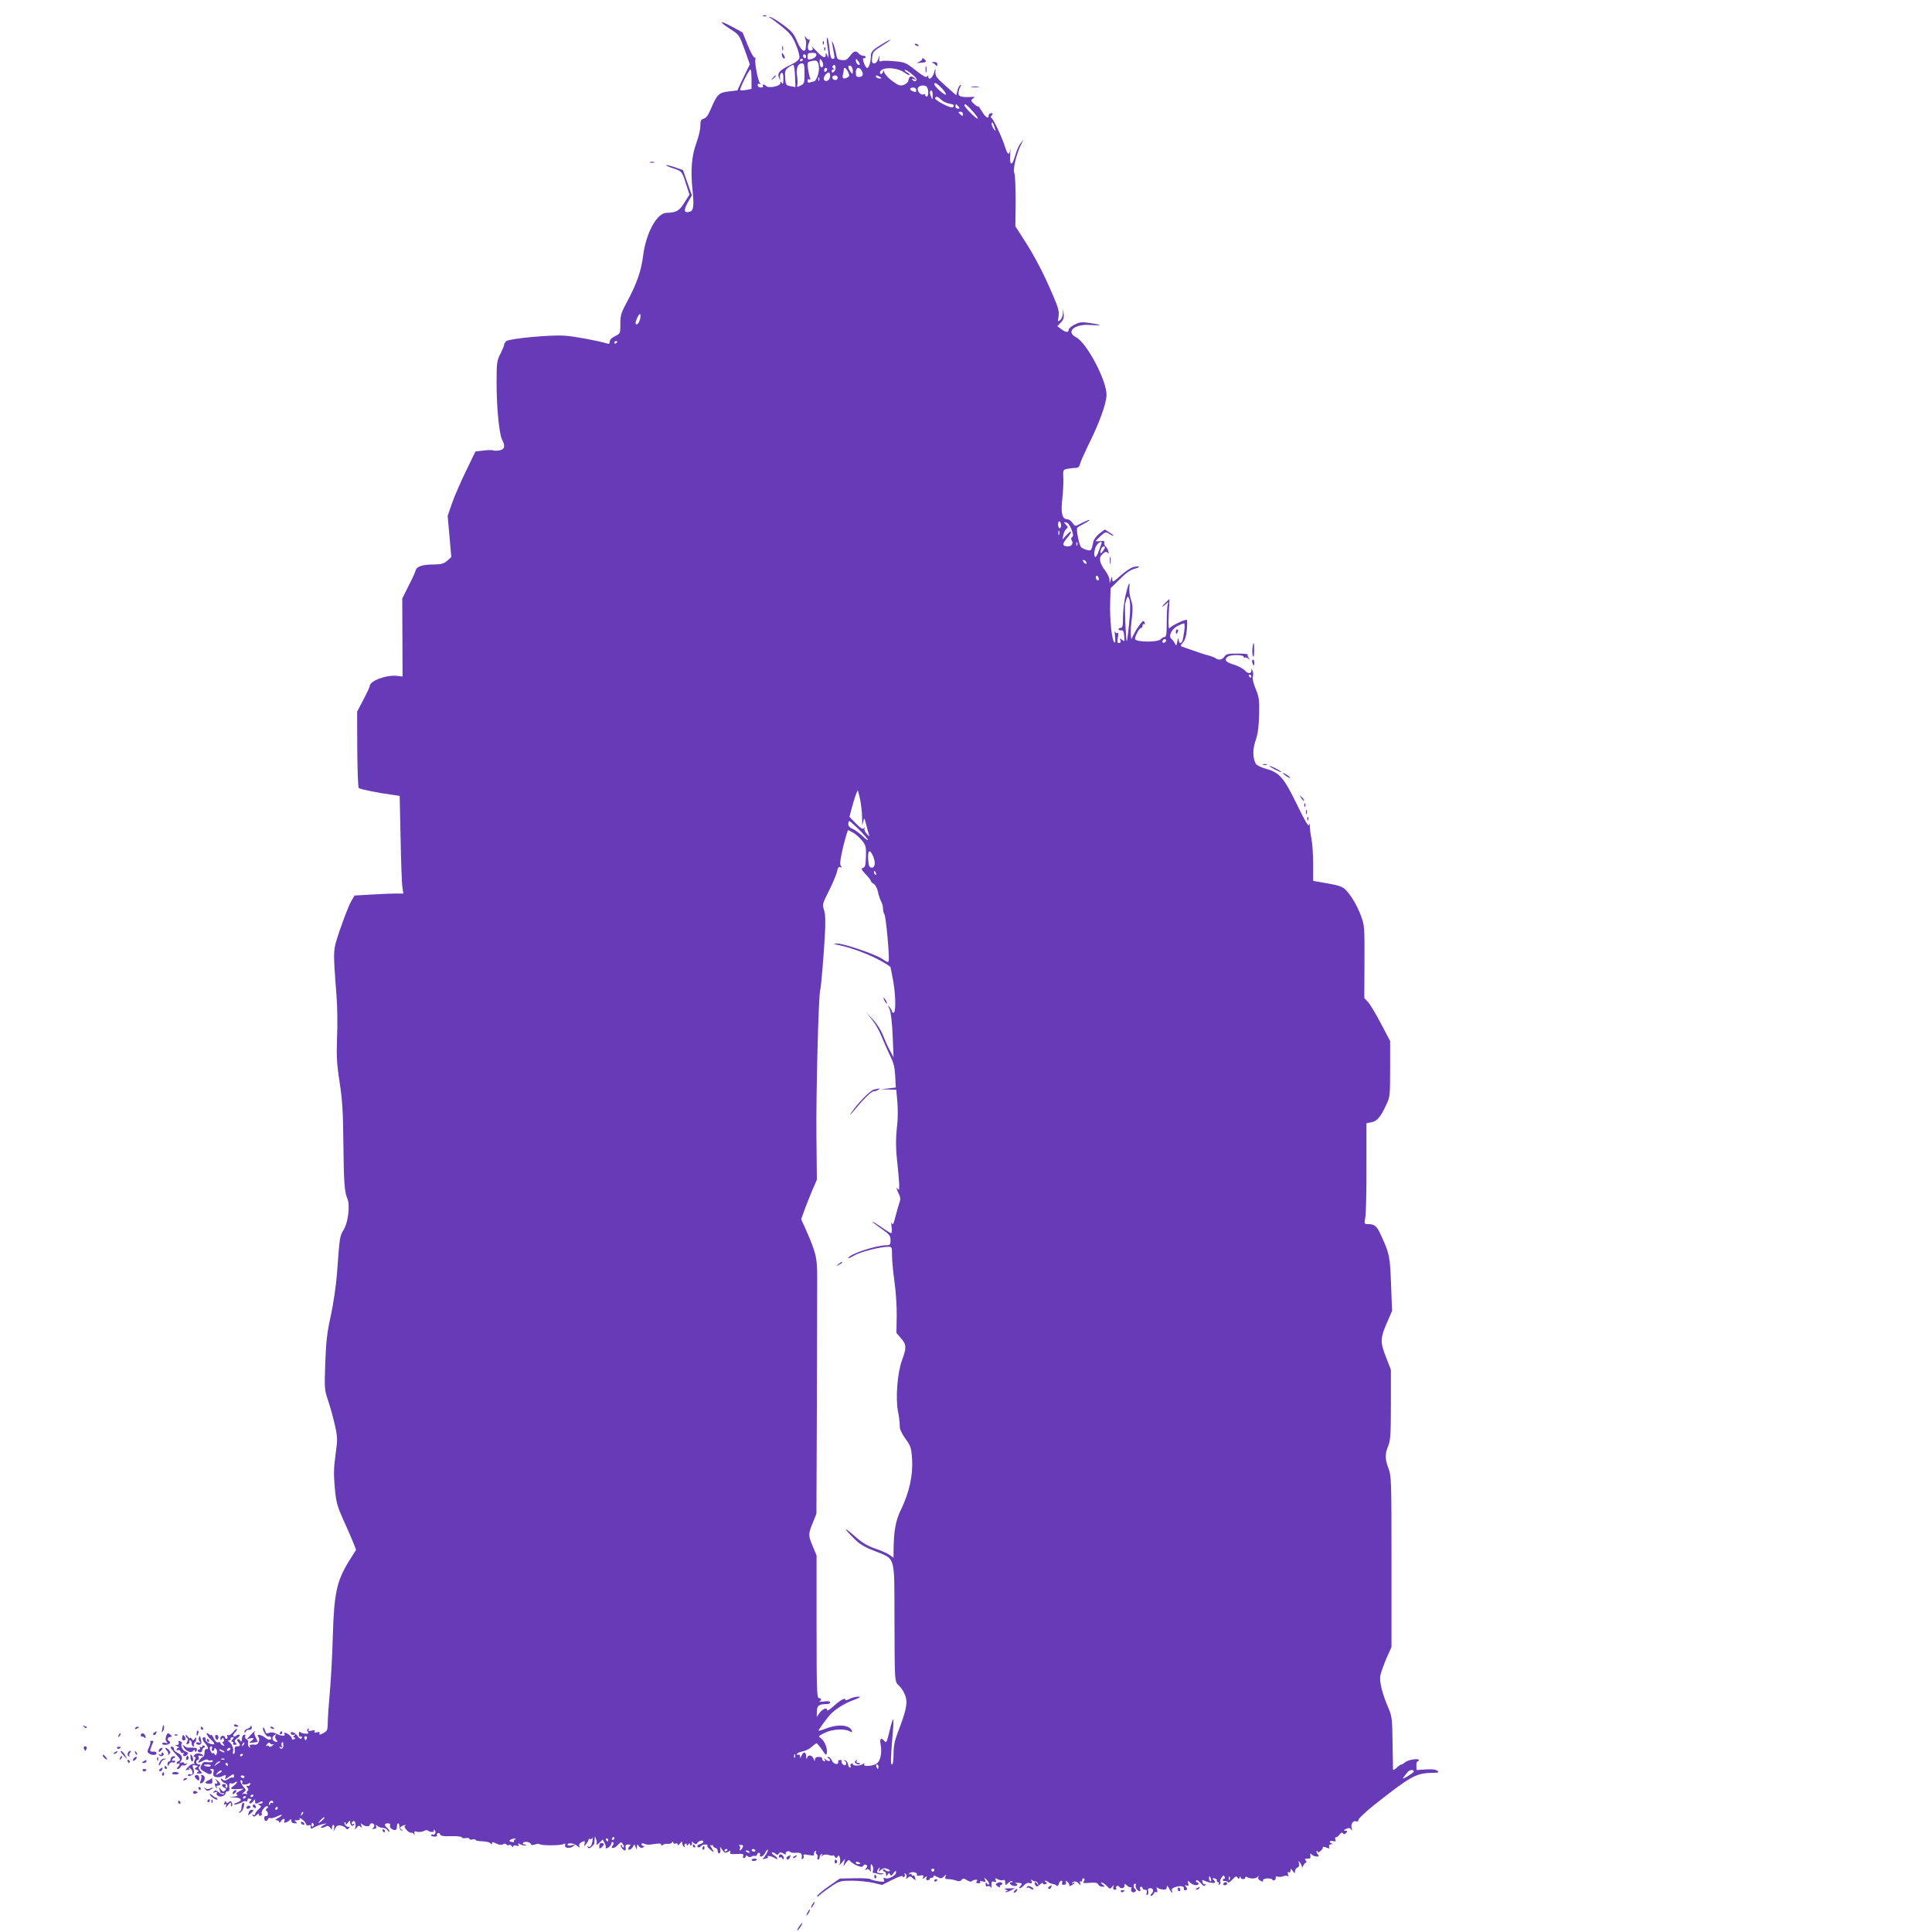 <?xml version="1.0" standalone="no"?>
<!DOCTYPE svg PUBLIC "-//W3C//DTD SVG 20010904//EN"
 "http://www.w3.org/TR/2001/REC-SVG-20010904/DTD/svg10.dtd">
<svg version="1.0" xmlns="http://www.w3.org/2000/svg"
 width="1280pt" height="1280pt" viewBox="0 0 1280 1280"
 preserveAspectRatio="xMidYMid meet">
<g transform="translate(0,1280) scale(0.1,-0.1)"
fill="#673ab7" stroke="none">
<path d="M5058 12693 c7 -3 16 -2 19 1 4 3 -2 6 -13 5 -11 0 -14 -3 -6 -6z"/>
<path d="M5100 12683 c8 -3 44 -30 80 -59 54 -44 70 -64 93 -120 16 -37 26
-76 23 -88 -3 -13 -24 -30 -53 -43 -74 -35 -95 -56 -83 -85 l10 -23 -3 24 c-1
13 4 26 11 28 8 3 12 -8 12 -39 0 -31 -3 -39 -10 -28 -8 13 -10 13 -10 -1 0
-20 -77 -36 -94 -19 -13 13 -29 13 -21 0 3 -5 -3 -10 -14 -10 -12 0 -21 7 -21
16 0 9 5 12 13 8 9 -6 9 -4 1 7 -14 17 -37 146 -29 160 4 5 1 8 -5 7 -6 -2
-27 35 -46 82 l-34 85 -70 38 c-85 46 -92 36 -11 -16 58 -37 59 -39 94 -135
l35 -98 -42 -86 -41 -87 -58 -7 c-65 -8 -76 -18 -118 -117 -17 -40 -31 -59
-46 -63 -19 -5 -23 -13 -23 -49 0 -23 -12 -74 -26 -111 -31 -83 -40 -183 -26
-311 11 -107 7 -139 -18 -146 -38 -10 -43 8 -14 60 l28 49 -30 84 -29 83 -54
19 c-30 10 -56 16 -58 14 -3 -2 18 -12 46 -21 59 -19 59 -19 87 -107 l22 -67
-34 -54 c-34 -55 -55 -66 -118 -67 -64 -1 -136 -133 -155 -283 -13 -105 -43
-188 -111 -315 -35 -64 -40 -82 -40 -138 0 -64 0 -64 -35 -81 -22 -10 -35 -24
-35 -36 0 -13 -5 -17 -17 -13 -62 19 -219 48 -282 52 -91 7 -366 -19 -387 -36
-7 -7 -14 -18 -14 -24 0 -6 -11 -33 -25 -60 -23 -46 -25 -60 -25 -192 0 -165
17 -337 36 -376 23 -44 18 -65 -17 -72 -17 -3 -35 -3 -41 0 -5 3 -34 3 -64 -1
l-54 -6 -64 -132 c-35 -73 -77 -169 -92 -213 l-28 -82 12 -136 12 -137 -27
-24 c-23 -20 -39 -24 -90 -25 -75 0 -113 -13 -120 -41 -3 -12 -24 -58 -47
-102 l-41 -82 1 -258 1 -259 -36 4 c-68 9 -181 -33 -181 -66 0 -6 -19 -47 -42
-91 l-42 -80 1 -249 c1 -137 5 -252 10 -257 8 -8 131 -33 224 -45 l47 -7 6
-281 c3 -154 8 -300 12 -323 l6 -43 -54 0 c-30 0 -103 -3 -162 -7 l-107 -6
-24 -41 c-13 -23 -44 -103 -70 -178 -51 -153 -50 -119 -25 -453 5 -66 7 -187
3 -270 -4 -126 -2 -173 17 -295 18 -117 23 -195 25 -405 3 -267 7 -320 27
-368 18 -45 4 -158 -25 -204 -26 -42 -27 -47 -45 -298 -6 -72 -23 -193 -40
-270 -25 -112 -32 -174 -37 -315 -6 -169 -6 -177 19 -250 14 -41 34 -114 45
-163 18 -82 18 -94 4 -195 -12 -84 -13 -131 -5 -217 9 -100 15 -120 59 -220
28 -60 57 -129 66 -151 l16 -42 -46 -73 c-82 -133 -100 -215 -108 -499 -3
-113 -11 -263 -17 -335 -12 -140 -16 -199 -17 -257 -1 -30 -6 -39 -30 -51 -23
-12 -28 -12 -24 -2 3 10 -2 12 -18 8 -16 -4 -20 -3 -15 6 6 9 0 10 -20 5 -21
-5 -25 -4 -19 6 5 9 4 11 -4 6 -8 -6 -9 -11 -1 -20 8 -10 4 -13 -17 -12 -16 1
-31 6 -35 11 -4 6 -8 0 -8 -13 0 -13 4 -20 10 -17 5 3 10 1 10 -4 0 -18 -18
-12 -29 8 -12 22 -52 36 -44 15 2 -7 12 -10 21 -7 13 4 14 3 3 -5 -11 -8 -11
-10 0 -14 9 -3 8 -6 -5 -11 -9 -4 -15 -3 -12 1 3 5 -4 16 -15 25 -21 19 -44
23 -34 7 9 -14 -26 -12 -55 4 -16 9 -32 11 -46 6 -19 -8 -23 -5 -29 18 -4 15
-10 21 -12 14 -6 -16 25 -64 37 -57 5 3 11 1 14 -4 12 -19 -16 -23 -35 -5 -24
21 -65 28 -48 8 15 -18 1 -55 -19 -53 -32 3 -43 -1 -36 -13 5 -7 3 -8 -5 -3
-7 4 -10 16 -8 27 3 11 0 21 -9 25 -8 3 -13 12 -10 20 4 9 1 13 -6 10 -7 -2
-14 -10 -14 -18 -3 -31 -5 -33 -14 -19 -5 8 -12 11 -16 7 -4 -4 -2 -13 4 -19
17 -17 15 -28 -7 -28 -14 0 -18 -6 -16 -25 2 -14 -1 -25 -7 -25 -6 0 -7 7 -4
16 6 16 -9 54 -28 66 -8 5 -7 8 2 8 6 0 11 4 10 9 -3 8 2 11 18 11 4 0 1 -7
-6 -15 -9 -11 -9 -15 -1 -15 7 0 9 -4 6 -10 -3 -5 1 -10 11 -10 13 0 14 3 5
14 -10 11 -7 17 10 30 13 8 20 19 16 22 -4 4 -13 1 -21 -5 -8 -7 -17 -8 -20
-3 -3 6 1 15 9 22 8 7 15 18 15 24 -1 6 -11 -2 -24 -18 -13 -16 -29 -25 -35
-22 -7 5 -9 1 -5 -8 3 -9 1 -16 -5 -16 -6 0 -11 5 -11 10 0 6 -7 10 -15 10 -8
0 -15 -8 -15 -17 0 -14 2 -15 9 -5 7 11 9 11 14 -2 4 -9 1 -16 -5 -16 -7 0 -6
-5 2 -15 11 -13 10 -14 -4 -9 -9 3 -16 11 -16 16 0 6 -6 8 -14 5 -9 -4 -20 6
-30 26 -8 18 -16 28 -16 23 0 -5 -7 -3 -15 4 -28 24 -16 -10 12 -35 16 -13 25
-26 22 -29 -11 -11 -60 13 -57 28 2 8 -1 15 -7 16 -17 3 -17 -18 2 -38 22 -23
27 -43 11 -40 -8 2 -13 -7 -13 -22 0 -14 -4 -27 -10 -29 -11 -4 -35 -34 -31
-39 2 -1 16 4 32 13 16 8 30 11 32 5 2 -5 10 -6 18 -3 8 3 14 0 14 -5 0 -6
-14 -9 -32 -7 -27 4 -35 0 -44 -20 -11 -22 -9 -26 24 -45 27 -17 37 -18 43 -8
5 7 3 16 -4 20 -8 5 -6 8 6 8 13 0 16 -5 11 -24 -4 -18 -1 -25 17 -29 12 -3
30 -2 40 4 25 13 29 11 22 -8 -5 -14 -1 -13 25 6 28 20 32 20 32 5 0 -10 -3
-14 -7 -11 -3 4 -17 0 -30 -9 -19 -12 -27 -13 -39 -3 -12 10 -13 9 -9 -4 4 -8
14 -17 24 -20 10 -2 18 -11 18 -20 0 -9 -4 -14 -9 -11 -5 3 -6 10 -3 15 4 5
-1 9 -9 9 -21 0 -20 -16 1 -24 13 -5 14 -9 4 -19 -10 -9 -16 -8 -28 8 -14 18
-15 18 -9 2 3 -10 6 -21 6 -23 0 -2 8 -4 18 -5 11 0 12 -2 4 -6 -7 -3 -22 3
-33 13 -15 14 -22 15 -32 5 -9 -10 -8 -11 7 -5 13 5 17 4 13 -3 -10 -16 15
-32 38 -23 11 4 20 13 20 21 1 8 7 13 14 11 7 -1 12 6 11 15 -4 32 0 44 10 38
6 -4 17 -1 25 5 8 7 15 8 15 3 0 -5 -9 -15 -20 -23 -29 -21 -25 -26 23 -23
l42 2 -29 -16 c-21 -11 -25 -17 -16 -23 9 -6 2 -10 -21 -13 l-34 -4 37 -1 c46
-2 58 -19 24 -32 -14 -5 -26 -11 -26 -14 0 -7 44 6 57 16 7 5 17 7 23 3 5 -3
10 1 10 9 0 10 6 13 16 9 12 -4 13 -7 3 -14 -8 -4 -10 -12 -5 -16 4 -4 14 1
22 11 12 17 14 18 14 3 0 -20 4 -21 31 -7 13 7 19 7 19 0 0 -5 -8 -10 -17 -10
-15 0 -16 -2 -3 -10 12 -7 11 -12 -8 -28 -12 -11 -22 -25 -22 -31 0 -7 -5 -9
-12 -5 -7 5 -8 3 -4 -5 6 -9 13 -8 29 6 11 10 17 12 13 6 -4 -8 -1 -13 8 -13
9 0 13 6 10 14 -6 17 26 57 39 49 5 -3 3 -9 -4 -14 -9 -6 -10 -12 -4 -16 15
-11 12 -39 -3 -35 -14 2 -16 -24 -3 -32 5 -3 12 1 15 10 3 8 10 12 16 9 6 -4
24 1 42 9 39 20 50 13 11 -8 -19 -11 -23 -15 -10 -16 9 0 17 -6 17 -12 0 -7 5
-5 11 5 12 21 31 23 23 2 -5 -11 -2 -14 12 -8 11 3 22 11 26 17 5 7 8 4 8 -6
0 -12 8 -18 23 -18 18 0 19 2 7 10 -12 8 -10 10 8 10 14 0 21 4 17 11 -4 6 2
5 14 -3 12 -7 24 -21 27 -30 3 -10 11 -15 20 -11 8 3 14 2 13 -3 -4 -21 2 -24
24 -10 12 7 36 16 52 20 l30 6 -25 -15 c-15 -8 -19 -14 -10 -14 8 -1 21 3 29
8 10 7 19 4 28 -7 11 -16 12 -16 13 1 0 9 4 17 9 17 5 0 7 -10 5 -22 l-5 -23
12 22 c9 17 18 22 37 18 14 -2 29 -10 33 -17 7 -10 11 -10 21 1 7 8 8 11 2 8
-13 -8 -40 20 -30 30 3 3 6 0 6 -8 1 -10 5 -8 15 5 13 17 15 17 15 4 0 -22 16
-32 26 -17 4 8 3 9 -4 5 -7 -4 -12 -3 -12 3 0 5 4 12 9 15 12 8 22 -20 15 -41
-5 -17 -5 -17 9 -1 11 14 16 15 26 5 10 -9 11 -8 5 8 -6 16 -5 18 7 8 16 -15
49 -17 49 -3 0 6 7 10 15 10 18 0 20 -26 3 -33 -7 -3 -3 -4 8 -4 15 1 20 6 16
17 -4 12 -2 13 9 3 7 -7 23 -13 36 -13 12 0 27 -8 32 -17 6 -10 11 -13 11 -7
0 6 -7 17 -15 24 -21 17 -19 30 5 30 13 0 17 -5 14 -14 -3 -8 3 -19 14 -25 22
-12 32 -6 32 21 0 10 4 18 8 18 5 0 8 -10 8 -21 -1 -12 6 -24 14 -26 13 -4 13
-3 0 6 -13 10 -13 12 0 21 8 5 20 9 25 9 6 0 5 -3 -2 -5 -14 -6 26 -51 41 -46
5 2 13 -3 19 -10 6 -9 7 -8 3 5 -4 14 -1 16 18 11 13 -3 33 -1 44 5 11 6 22 7
26 4 12 -13 48 -14 40 -1 -4 7 -3 8 4 4 6 -4 9 -13 6 -21 -4 -8 -10 -13 -14
-10 -5 3 -11 2 -14 -3 -2 -4 7 -9 20 -10 14 -1 23 2 19 7 -3 5 -1 12 5 16 6 3
13 0 16 -8 4 -11 22 -14 75 -12 38 1 69 -3 69 -8 0 -5 11 -7 25 -5 14 3 25 1
25 -5 0 -5 9 -7 20 -4 11 3 20 2 20 -2 0 -4 12 -8 28 -9 46 -2 67 -7 74 -17 5
-6 8 -5 8 3 0 10 6 9 28 -2 18 -9 33 -11 44 -5 11 6 19 6 23 -1 4 -6 11 -7 17
-4 6 4 14 0 19 -7 5 -9 9 -10 9 -2 0 6 9 9 22 5 15 -4 19 -2 13 7 -6 10 -3 11
14 1 12 -6 27 -9 34 -6 7 2 4 5 -6 5 -10 1 -15 5 -12 11 8 13 48 7 53 -8 2 -7
11 -8 27 -2 12 5 26 6 30 2 10 -10 137 -10 157 0 13 6 16 5 12 -5 -7 -20 29
-27 52 -10 18 13 17 14 -8 8 -17 -5 -28 -3 -28 3 0 16 42 11 64 -7 17 -14 19
-14 14 -1 -4 10 3 20 17 26 20 10 22 8 18 -10 -4 -21 -4 -21 11 -2 9 11 16 24
16 29 0 4 4 6 9 3 5 -4 11 0 14 6 3 7 4 2 3 -12 -3 -34 -15 -52 -28 -44 -7 5
-8 2 -4 -5 6 -9 13 -8 27 5 10 9 18 19 17 23 0 3 0 15 2 26 l1 20 8 -20 c5
-11 6 -26 3 -34 -3 -8 5 -4 18 9 l23 23 13 -24 c7 -13 10 -28 7 -32 -3 -5 4
-4 16 2 11 7 21 19 21 27 0 8 5 12 10 9 8 -5 8 -11 0 -20 -21 -25 8 -26 32 0
23 24 24 24 36 5 7 -12 8 -20 2 -20 -5 0 -10 5 -10 12 0 6 -3 8 -6 5 -8 -7 14
-37 27 -37 4 0 6 9 4 20 -3 15 1 20 18 20 12 0 18 -4 12 -8 -5 -4 -11 -12 -12
-19 -4 -18 24 -5 32 15 6 15 8 15 15 -3 l9 -20 1 20 c1 18 2 19 13 3 9 -11 18
-14 28 -7 10 6 10 9 2 9 -7 0 -13 5 -13 11 0 7 7 8 18 4 20 -8 24 -9 75 -1 24
4 37 2 37 -5 0 -8 4 -8 12 -2 7 6 22 9 33 7 11 -1 23 2 27 9 6 9 8 9 8 0 0 -7
7 -10 15 -7 9 4 15 1 15 -7 0 -8 6 -5 15 7 13 17 14 17 15 2 0 -9 5 -20 12
-24 6 -4 8 -3 4 4 -3 6 -2 13 4 17 5 3 10 0 10 -7 0 -9 3 -9 10 2 7 11 10 11
10 2 0 -7 5 -10 10 -7 6 4 7 12 3 18 -4 7 1 6 11 -2 15 -12 19 -13 26 -1 10
16 40 22 40 8 0 -5 -9 -12 -20 -15 -11 -3 -20 -9 -20 -14 0 -12 17 -11 25 1 3
5 16 10 27 10 12 0 18 -3 15 -6 -4 -4 3 -15 15 -25 29 -26 33 -24 13 7 -9 15
-12 24 -7 20 6 -3 12 -3 15 1 2 5 2 3 1 -4 -2 -6 5 -13 14 -15 9 -2 17 -11 17
-21 0 -9 5 -17 10 -16 6 0 9 10 8 22 l-2 22 15 -22 c13 -19 20 -21 37 -12 16
9 19 9 15 -3 -5 -11 4 -14 43 -11 39 2 47 0 43 -12 -4 -8 -1 -15 5 -15 6 0 11
5 11 11 0 8 4 8 13 1 8 -7 18 -7 27 -2 8 5 18 6 22 4 5 -3 11 2 14 10 3 9 10
13 15 10 5 -3 7 -10 4 -15 -4 -5 0 -9 8 -9 7 0 20 11 27 25 7 14 15 23 17 21
5 -5 -18 -48 -32 -59 -6 -5 -2 -6 8 -3 10 3 21 6 23 6 3 0 3 4 0 9 -7 11 34 2
52 -12 6 -5 12 -5 12 -1 0 5 -9 15 -21 22 -12 7 -18 16 -15 19 3 3 13 0 22 -7
13 -11 17 -11 23 -1 7 10 13 11 31 1 12 -7 20 -8 16 -2 -3 5 1 12 9 16 8 3 17
1 20 -3 2 -5 21 -8 40 -6 34 2 41 -6 36 -38 -1 -5 3 -6 8 -2 6 3 8 12 5 19 -4
11 3 12 35 6 29 -5 38 -4 34 5 -2 7 1 16 8 21 7 4 10 3 5 -4 -3 -6 -1 -14 5
-17 5 -4 8 -13 5 -21 -3 -8 -1 -14 4 -14 6 0 10 6 10 14 0 8 5 18 12 22 7 5 8
2 3 -7 -6 -11 -5 -11 5 -2 8 7 22 8 41 3 16 -5 29 -6 29 -2 0 4 5 0 10 -8 8
-13 11 -13 19 -1 7 11 10 10 15 -6 4 -11 3 -29 0 -39 -6 -14 -2 -12 14 6 l21
25 -6 -25 -5 -25 17 24 c15 20 20 22 29 9 6 -7 26 -20 44 -28 28 -11 35 -11
42 0 4 7 13 9 19 5 9 -5 9 -11 -1 -23 -11 -13 -11 -14 1 -8 8 5 17 3 23 -5 7
-12 9 -11 7 1 -1 8 -1 22 0 30 1 13 2 13 11 0 5 -8 7 -23 4 -33 -3 -10 -2 -17
3 -16 4 1 16 -1 25 -5 9 -4 25 -6 35 -3 12 3 8 5 -9 6 -30 1 -34 8 -17 31 9
12 10 11 5 -4 -6 -18 -6 -19 11 -4 14 12 24 13 43 6 15 -6 20 -12 12 -15 -7
-3 -19 1 -27 7 -11 9 -15 9 -15 1 0 -6 5 -11 10 -11 6 0 10 -8 10 -17 0 -16 2
-16 11 -3 9 13 11 13 16 1 4 -11 10 -9 23 9 13 17 17 19 17 5 0 -20 -50 -47
-71 -39 -12 5 -15 2 -10 -10 6 -14 1 -16 -37 -10 -24 4 -49 10 -54 15 -6 4
-53 6 -106 5 l-95 -2 -72 -50 c-39 -27 -74 -56 -77 -64 -4 -9 3 -7 17 6 13 12
48 38 78 58 52 34 59 36 135 36 44 0 107 -7 139 -14 l60 -14 68 34 c37 19 68
29 68 24 0 -6 5 -8 10 -5 6 4 7 11 4 17 -5 7 -2 8 5 4 7 -5 10 -15 6 -23 -4
-13 -3 -14 10 -3 13 11 19 10 34 -5 19 -16 19 -16 14 4 -3 11 -9 18 -14 15 -5
-3 -9 0 -9 6 0 6 -6 8 -12 4 -10 -5 -10 -4 -2 6 14 14 58 4 48 -11 -3 -6 5 -8
21 -5 21 4 26 2 21 -11 -6 -14 -4 -14 11 -2 15 12 16 12 11 -2 -4 -10 -1 -16
8 -16 8 0 14 4 14 9 0 4 7 8 16 8 8 0 12 5 8 11 -3 6 7 4 23 -5 27 -14 31 -13
47 2 16 16 17 16 10 0 -5 -14 -1 -18 19 -18 14 0 37 -4 51 -9 18 -7 28 -6 36
4 10 12 15 12 37 -2 14 -9 28 -12 31 -7 4 5 15 10 25 10 13 1 15 -2 8 -10 -7
-8 -4 -12 10 -13 11 -1 17 3 13 9 -4 7 1 8 16 3 20 -6 22 -4 16 11 -7 17 -6
17 12 -1 11 -11 17 -24 14 -29 -2 -4 -8 -2 -13 5 -7 11 -9 10 -9 -5 0 -12 5
-16 14 -13 8 3 17 1 20 -6 3 -7 5 -6 5 3 -2 32 1 39 18 33 12 -5 15 -2 10 10
-6 15 -4 16 14 6 11 -6 27 -8 35 -5 9 4 14 -2 14 -16 0 -20 1 -21 20 -3 11 10
23 15 27 12 3 -4 1 -7 -6 -7 -22 0 -6 -23 17 -25 24 -2 30 10 10 18 -7 2 -1 4
14 3 31 -1 34 -6 16 -24 -7 -7 -8 -12 -2 -12 6 0 19 9 29 20 11 13 25 18 37
14 14 -4 17 -1 12 13 -3 10 -2 14 3 8 4 -5 14 -10 22 -10 8 0 16 -7 18 -15 4
-13 3 -13 -6 0 -13 18 -23 9 -11 -10 7 -12 12 -11 29 4 12 11 21 14 21 8 0 -6
7 -9 16 -5 13 5 13 7 2 14 -7 5 -8 9 -3 9 6 0 15 -4 20 -9 6 -5 19 -11 30 -13
11 -1 23 -7 26 -12 4 -5 10 1 14 13 3 11 11 21 17 21 5 0 8 -6 5 -14 -4 -10 0
-14 12 -13 13 1 17 6 13 17 -5 13 -3 13 11 1 9 -7 14 -18 11 -23 -4 -6 3 -5
15 1 11 7 21 14 21 17 0 3 -6 2 -12 -2 -8 -4 -10 -3 -5 2 13 14 30 11 45 -6
12 -13 13 -13 8 3 -3 11 -2 16 4 12 6 -3 10 1 10 10 0 9 5 13 10 10 8 -5 7
-11 0 -20 -9 -11 -2 -13 40 -9 38 3 52 0 56 -11 4 -8 16 -15 27 -15 20 0 20 0
1 15 -12 10 -14 14 -4 13 8 -2 23 -13 34 -24 19 -20 21 -21 34 -5 13 15 13 15
8 -1 -3 -12 0 -18 10 -18 8 0 13 4 9 9 -3 5 -1 12 4 15 5 4 12 2 16 -4 10 -16
35 -12 35 7 0 15 1 15 18 0 10 -10 22 -14 26 -10 4 4 4 0 1 -9 -8 -19 13 -34
27 -20 6 6 6 12 -1 16 -14 9 -14 36 0 36 5 0 7 -5 4 -10 -7 -12 12 -40 26 -40
5 0 6 7 3 15 -4 8 -1 15 5 15 6 0 11 -4 11 -10 0 -5 7 -10 16 -10 11 0 15 -6
11 -20 -3 -12 -1 -18 5 -14 5 3 8 15 5 25 -4 14 0 19 14 19 21 0 25 -20 7 -38
-8 -8 -8 -12 -1 -12 6 0 14 7 17 16 3 8 11 12 17 8 8 -4 9 1 4 17 -3 13 -3 19
2 14 4 -6 20 -12 36 -13 20 -3 27 1 27 15 1 14 4 11 16 -9 15 -29 27 -38 18
-14 -3 9 3 17 18 22 38 13 63 9 62 -8 -1 -10 4 -14 12 -11 12 4 12 8 2 21 -11
13 -10 15 3 10 13 -5 16 -2 11 15 -5 21 -5 21 12 5 19 -19 56 -24 56 -8 0 6
-5 10 -11 10 -5 0 -7 5 -4 11 4 6 16 -1 30 -17 16 -19 25 -23 30 -14 5 8 4 11
-2 7 -6 -4 -13 2 -16 13 -4 16 -2 18 12 10 25 -13 71 -20 71 -11 0 4 -5 12
-11 18 -9 9 -7 11 7 8 11 -1 18 -8 16 -14 -1 -6 3 -11 9 -11 5 0 7 -5 3 -12
-4 -7 -3 -8 5 -4 6 4 9 12 6 17 -4 5 0 18 8 29 12 18 15 18 20 6 4 -9 2 -15
-2 -13 -5 1 -9 -2 -9 -8 -1 -5 5 -9 13 -7 7 1 16 -2 20 -8 3 -6 16 2 30 18 20
21 27 24 34 13 7 -11 9 -11 14 0 4 10 6 10 6 2 1 -16 31 -17 31 -2 0 5 4 7 10
4 21 -13 54 -14 69 -2 11 9 13 9 8 0 -5 -7 1 -16 13 -23 15 -8 20 -8 18 2 -2
7 9 12 30 13 17 0 32 -4 32 -8 0 -5 6 -7 13 -4 6 2 11 10 9 17 -2 8 3 10 13 7
8 -4 26 -2 39 3 17 6 26 5 30 -3 3 -7 3 -1 0 12 -4 16 -3 21 5 17 6 -4 11 0
11 10 0 16 1 16 15 -2 13 -17 14 -18 15 -1 0 10 7 20 16 24 10 4 14 13 10 27
-5 20 -4 20 9 3 7 -11 13 -24 11 -30 -1 -7 2 -2 8 11 5 12 14 22 19 22 5 0 4
6 -2 13 -8 11 -6 13 12 13 17 -1 21 4 19 19 -3 16 -1 18 9 8 7 -7 22 -13 32
-13 16 0 17 2 7 15 -7 9 -10 18 -6 22 3 3 6 1 6 -5 0 -7 8 -5 19 5 11 9 18 20
15 25 -3 4 7 3 22 -2 22 -9 25 -8 20 5 -3 10 1 15 12 16 10 0 12 3 5 6 -22 8
-14 21 9 15 17 -4 20 -2 15 11 -3 9 -2 16 3 14 5 -1 16 7 24 18 11 14 18 16
23 9 6 -9 12 -8 21 2 11 12 10 14 -5 15 -14 0 -13 3 5 12 19 8 26 8 33 -4 8
-10 9 -8 4 9 -8 27 10 53 31 45 8 -3 14 1 14 10 0 8 47 53 105 99 236 187 276
209 372 212 55 1 61 3 46 14 -12 9 -37 12 -78 9 l-60 -4 -1 28 c-1 16 3 29 7
29 5 0 9 4 9 9 0 14 -72 2 -90 -14 -9 -8 -20 -15 -25 -15 -5 0 -19 -10 -32
-22 -13 -12 -23 -17 -24 -12 0 5 -1 86 -3 179 -2 157 -4 175 -28 230 -41 96
-60 174 -53 214 4 20 22 70 40 113 l34 76 0 565 c0 536 -1 567 -19 616 -25 63
-25 98 -2 153 14 37 17 77 17 273 l0 230 -33 85 c-39 99 -38 125 10 234 l31
71 -7 177 c-7 184 -10 201 -64 319 -30 67 -44 79 -89 79 -25 0 -25 1 -17 48 4
26 8 176 7 334 l0 286 33 7 c37 6 61 34 99 117 24 50 25 62 25 237 l0 184 -61
116 c-34 64 -72 128 -85 142 l-25 26 1 239 c1 232 0 243 -23 306 -27 71 -62
130 -100 171 -19 21 -42 30 -120 44 l-97 17 0 111 c0 62 -5 137 -11 166 -6 30
-11 68 -11 84 0 20 -2 24 -5 10 -4 -14 -26 23 -78 130 -88 182 -118 216 -203
240 -35 10 -67 25 -72 35 -21 40 -22 95 -1 155 15 44 21 90 23 170 2 98 0 116
-23 171 -15 37 -23 69 -19 80 4 10 4 28 -1 39 -6 17 -8 17 -8 3 -1 -24 -24
-23 -46 2 -10 11 -42 28 -72 37 -53 17 -63 29 -41 51 16 16 108 16 108 0 0 -6
3 -8 7 -5 3 4 13 1 22 -6 14 -10 14 -10 4 4 -7 9 -10 19 -6 22 3 4 -27 7 -68
7 -63 0 -76 -3 -87 -20 -13 -21 -41 -26 -58 -11 -5 4 -27 13 -49 19 -22 5 -67
20 -100 32 -33 11 -66 23 -74 26 -11 4 -10 9 6 27 14 15 22 41 26 84 3 34 3
64 0 66 -7 7 -104 -39 -115 -55 -6 -8 -8 25 -5 90 l5 104 -24 -23 c-30 -28
-32 -39 -2 -13 20 18 21 18 15 1 -4 -10 -7 -63 -7 -118 0 -77 -3 -99 -14 -99
-7 0 -19 -7 -26 -15 -18 -22 -170 -20 -170 2 0 21 29 73 40 73 6 0 10 7 10 16
0 8 4 12 10 9 6 -4 7 1 3 11 -5 15 -10 13 -30 -12 -12 -16 -31 -45 -40 -64
l-18 -35 -3 31 c-2 17 1 65 7 108 7 62 6 86 -6 122 -8 25 -13 60 -11 79 7 57
-8 26 -26 -54 -9 -40 -16 -104 -16 -142 0 -55 -3 -69 -15 -69 -8 0 -15 -4 -15
-9 0 -5 8 -8 18 -7 13 1 18 -8 20 -38 3 -37 2 -39 -14 -25 -16 12 -17 12 -11
-3 4 -12 1 -18 -9 -18 -12 0 -13 8 -8 36 5 25 3 35 -4 30 -6 -3 -13 2 -16 11
-2 10 -2 -4 1 -32 4 -35 2 -47 -5 -40 -16 16 -30 150 -27 259 l3 99 59 58 c38
39 71 63 97 70 44 12 44 22 -2 13 -17 -3 -56 -29 -86 -56 -52 -46 -56 -48 -57
-26 -1 23 -1 23 -9 -2 l-8 -25 -1 24 c-1 13 -13 39 -27 58 -40 53 -47 87 -20
112 17 16 25 18 34 9 8 -8 9 -6 5 10 -3 12 -11 26 -18 32 -8 6 -11 18 -9 25 4
10 -2 13 -25 10 -17 -2 -31 -2 -31 1 0 2 15 17 33 34 29 26 34 28 54 14 12 -8
26 -14 30 -14 4 0 -7 10 -25 21 l-32 21 -35 -26 c-19 -15 -38 -39 -41 -54 -14
-62 -14 -62 -42 -56 -15 4 -32 12 -39 18 -13 12 -34 116 -26 129 2 4 22 16 44
27 21 11 39 23 39 25 0 5 -41 -13 -82 -35 -12 -7 -20 -3 -32 15 -9 14 -25 25
-36 25 -33 0 -43 43 -32 135 5 44 8 105 7 136 -3 56 -2 57 27 63 17 3 41 6 54
6 17 0 25 7 30 28 4 15 27 66 50 114 76 152 125 285 125 342 1 95 -131 345
-201 381 -73 38 -10 91 97 82 80 -6 76 1 -7 13 -54 8 -68 6 -101 -11 -22 -11
-39 -26 -39 -34 0 -20 -20 -18 -50 5 l-25 19 23 24 c18 19 22 33 19 58 l-4 34
-1 -31 c-1 -17 -9 -38 -19 -45 -15 -13 -16 -11 -10 25 5 32 -1 56 -35 135 -60
142 -121 260 -190 367 l-61 95 2 164 c0 90 -3 175 -9 189 -10 27 13 122 44
187 l17 34 -20 -25 c-11 -14 -27 -51 -36 -83 -20 -72 -38 -66 -32 12 2 31 2
44 0 29 -6 -40 -18 -34 -33 15 -19 63 -82 197 -93 197 -5 0 -4 7 3 15 10 12
10 15 -4 15 -9 0 -16 -7 -16 -16 0 -26 -23 -10 -47 32 -13 21 -23 35 -23 30 0
-5 -11 1 -26 15 -23 21 -24 25 -8 36 15 11 14 12 -7 11 -66 -4 -89 2 -89 23 0
11 5 30 11 41 8 14 8 18 0 14 -6 -4 -14 -20 -18 -37 l-8 -30 -70 62 c-60 53
-69 66 -68 93 2 29 1 29 -9 -6 -9 -35 -38 -54 -38 -25 0 9 -2 9 -8 0 -6 -9
-27 3 -75 41 -63 50 -72 54 -137 60 -39 4 -79 5 -89 1 -15 -5 -18 -1 -15 22 3
25 3 24 -6 -4 -7 -21 -17 -33 -28 -33 -14 0 -17 7 -14 39 4 36 9 43 63 76 32
20 59 39 59 41 0 6 -55 -26 -102 -58 -17 -12 -28 -29 -28 -42 0 -43 -12 -86
-25 -86 -6 0 -16 16 -22 35 -6 19 -7 33 -3 30 5 -3 11 -1 15 5 3 5 -3 10 -13
10 -11 0 -25 7 -32 15 -19 22 -34 18 -59 -16 -18 -24 -29 -30 -54 -27 -28 3
-32 7 -38 43 -4 22 -12 51 -18 65 -11 24 -11 23 -6 -7 3 -18 8 -46 11 -63 5
-23 3 -30 -9 -30 -11 0 -17 17 -22 70 -4 39 -10 70 -14 70 -4 0 -4 -21 0 -47
4 -27 8 -57 8 -68 l0 -20 -9 20 c-7 17 -9 17 -9 3 -1 -29 -20 -21 -63 25 -22
23 -35 35 -29 26 9 -13 8 -18 -4 -23 -22 -8 -30 20 -15 52 6 15 8 24 4 20 -4
-4 -13 0 -21 10 -14 16 -14 16 -8 -3 4 -11 7 -26 6 -32 -1 -7 -2 -21 -3 -32
-4 -36 -33 -14 -57 45 -21 50 -35 67 -92 109 -38 28 -76 51 -86 52 -13 2 -14
1 -3 -4z m308 -250 c-2 -9 -15 -20 -30 -24 -25 -6 -28 -5 -28 17 0 20 5 24 31
24 23 0 30 -4 27 -17z m-68 -9 c0 -8 -4 -12 -10 -9 -5 3 -10 10 -10 16 0 5 5
9 10 9 6 0 10 -7 10 -16z m-20 -18 c0 -3 -4 -8 -10 -11 -5 -3 -10 -1 -10 4 0
6 5 11 10 11 6 0 10 -2 10 -4z m133 -42 c-8 -22 -23 -6 -23 24 1 25 2 26 15 9
7 -11 11 -25 8 -33z m243 8 c-9 -8 -26 10 -26 26 1 15 2 15 15 -2 8 -11 13
-21 11 -24z m-271 -10 c6 -37 -16 -102 -35 -102 -5 0 -15 -3 -24 -6 -11 -4
-16 -1 -16 11 0 10 5 13 12 9 8 -5 9 -2 4 11 -4 11 -10 38 -13 61 -5 36 -3 43
13 47 45 11 52 8 59 -31z m-95 -49 c0 -63 -2 -69 -26 -80 -23 -11 -26 -10 -21
6 2 10 1 36 -2 57 -9 47 5 84 31 84 16 0 18 -9 18 -67z m-63 -17 l3 -73 -33 6
c-30 6 -32 9 -35 56 -3 41 0 52 20 67 13 10 28 18 33 18 6 0 11 -33 12 -74z
m269 52 c-1 -21 -26 -40 -26 -19 0 6 6 11 13 12 9 0 9 2 -1 6 -6 2 -10 9 -6
14 10 16 21 9 20 -13z m114 -17 c-1 -25 -1 -25 -15 -7 -19 26 -19 47 0 40 8
-4 15 -18 15 -33z m-170 10 c0 -6 -4 -13 -10 -16 -5 -3 -10 1 -10 9 0 9 5 16
10 16 6 0 10 -4 10 -9z m139 -18 c10 -21 9 -28 -1 -34 -25 -16 -41 -10 -34 14
3 12 6 28 6 35 0 21 16 13 29 -15z m91 7 c13 -25 5 -40 -21 -40 -14 0 -19 7
-19 30 0 35 23 41 40 10z m281 -10 c16 -12 33 -20 35 -17 3 3 -4 11 -16 17
-12 6 -19 14 -16 17 3 3 24 -9 46 -27 29 -23 38 -36 31 -43 -8 -8 -15 -7 -23
2 -11 10 -9 11 7 6 20 -7 20 -6 1 9 -21 17 -32 12 -38 -18 -1 -11 -15 -23 -31
-29 -23 -7 -34 -4 -74 25 -26 19 -50 45 -54 58 -5 16 -7 19 -8 8 -1 -17 -21
-26 -21 -10 0 39 106 40 161 2z m-1012 -45 l0 -64 -35 -7 c-19 -3 -37 -4 -40
-1 -6 6 58 137 68 137 4 0 7 -29 7 -65z m521 21 c0 -27 -29 -44 -41 -24 -8 13
16 48 33 48 4 0 8 -11 8 -24z m50 -11 c0 -8 -6 -15 -14 -15 -17 0 -28 14 -19
24 12 12 33 6 33 -9z m280 5 c13 -8 13 -10 -2 -10 -9 0 -20 5 -23 10 -8 13 5
13 25 0z m-403 -22 c-3 -8 -6 -5 -6 6 -1 11 2 17 5 13 3 -3 4 -12 1 -19z m813
-53 c18 -19 30 -38 27 -42 -8 -7 -77 55 -77 69 0 16 17 7 50 -27z m-90 -26 c0
-16 -4 -29 -10 -29 -5 0 -10 5 -10 11 0 5 -5 7 -10 4 -15 -9 -40 14 -40 36 0
20 38 30 58 16 6 -5 12 -22 12 -38z m-80 16 c0 -17 -2 -18 -24 -9 -23 9 -20
24 4 24 11 0 20 -7 20 -15z m109 -37 c0 -28 -2 -30 -9 -13 -12 28 -12 45 0 45
6 0 10 -15 9 -32z m56 -28 c12 -12 35 -23 51 -26 34 -6 38 -9 29 -23 -4 -7
-28 0 -66 19 -33 17 -57 35 -54 40 9 14 16 12 40 -10z m115 -45 c10 -12 10
-15 -4 -15 -9 0 -16 7 -16 15 0 8 2 15 4 15 2 0 9 -7 16 -15z m95 -33 c21 -23
36 -45 33 -48 -7 -6 -88 75 -88 88 0 16 14 6 55 -40z m-65 -18 c0 -14 -3 -14
-15 -4 -8 7 -15 14 -15 16 0 2 7 4 15 4 8 0 15 -7 15 -16z m209 -86 c10 -30 9
-31 -4 -14 -8 11 -15 26 -15 33 0 22 8 14 19 -19z m-2348 -1270 c-4 -17 -12
-33 -19 -36 -15 -5 -15 10 0 43 16 35 27 31 19 -7z m-151 -152 c0 -3 -4 -8
-10 -11 -5 -3 -10 -1 -10 4 0 6 5 11 10 11 6 0 10 -2 10 -4z m2940 -1217 c0
-10 -4 -19 -10 -19 -5 0 -10 12 -10 26 0 14 4 23 10 19 6 -3 10 -15 10 -26z
m69 -27 c12 -32 13 -45 4 -50 -7 -5 -9 -13 -3 -21 13 -21 1 -41 -25 -41 -38 0
-39 18 -5 56 37 43 33 59 -5 18 l-26 -29 6 30 c3 17 12 35 20 41 12 9 12 13
-3 28 -16 17 -16 18 2 14 12 -2 25 -19 35 -46z m-82 -34 c-3 -7 -5 -2 -5 12 0
14 2 19 5 13 2 -7 2 -19 0 -25z m120 -70 c-3 -8 -6 -5 -6 6 -1 11 2 17 5 13 3
-3 4 -12 1 -19z m160 10 c-2 -7 -10 -30 -18 -50 -7 -21 -17 -38 -21 -38 -14 0
-9 55 8 78 16 23 39 30 31 10z m23 -25 c0 -5 -7 -17 -15 -27 -15 -20 -20 -10
-9 18 6 16 24 22 24 9z m-125 -94 c11 -17 -1 -21 -15 -4 -8 9 -8 15 -2 15 6 0
14 -5 17 -11z m85 -115 c0 -8 -4 -12 -10 -9 -5 3 -10 13 -10 21 0 8 5 12 10 9
6 -3 10 -13 10 -21z m206 -234 c-7 -87 -17 -174 -21 -178 -5 -6 -16 235 -10
251 17 54 16 53 27 27 6 -14 7 -58 4 -100z m360 -110 c-4 -28 -9 -57 -12 -65
-9 -23 -24 -18 -25 8 -1 14 -4 10 -9 -13 -6 -30 -8 -32 -15 -15 -5 11 -15 25
-23 31 -23 17 -2 64 38 86 19 10 39 18 44 18 5 0 6 -22 2 -50z m-125 -73 c-13
-13 -26 -3 -16 12 3 6 11 8 17 5 6 -4 6 -10 -1 -17z m569 -227 c0 -5 -2 -10
-4 -10 -3 0 -8 5 -11 10 -3 6 -1 10 4 10 6 0 11 -4 11 -10z m-2584 -865 c4
-27 6 -68 6 -90 0 -37 0 -38 7 -10 7 30 7 30 19 -16 6 -26 15 -55 18 -65 7
-18 6 -18 -13 1 -11 11 -18 27 -16 35 4 11 3 12 -4 3 -7 -9 -20 -1 -52 31
l-43 44 15 58 c9 33 21 73 27 89 l13 30 8 -30 c5 -16 12 -52 15 -80z m-14
-152 c32 -32 58 -62 58 -67 0 -6 -17 6 -37 26 -21 20 -50 41 -65 47 -18 7 -28
18 -28 31 0 11 3 20 7 20 4 0 33 -26 65 -57z m-36 -22 c18 -11 43 -35 58 -53
23 -30 25 -43 23 -104 -2 -56 -5 -70 -19 -74 -15 -4 -12 -11 17 -42 19 -20 35
-40 35 -45 0 -4 9 -14 20 -20 10 -7 22 -29 26 -49 4 -21 13 -49 20 -63 8 -14
14 -36 14 -49 0 -13 4 -31 10 -41 10 -19 34 -278 28 -305 -2 -14 -9 -12 -41
10 -47 32 -259 104 -302 103 -27 -1 -26 -2 10 -10 116 -24 273 -90 344 -145 1
-2 11 -47 20 -101 16 -100 17 -203 0 -203 -5 0 -9 4 -9 8 0 5 -7 17 -15 28
-15 17 -15 16 -2 -11 9 -19 17 -83 21 -175 l6 -145 -24 45 c-14 25 -34 70 -46
101 -12 32 -41 77 -67 105 l-45 49 39 -50 c22 -27 50 -77 63 -110 13 -33 38
-89 55 -125 26 -52 33 -81 36 -140 l4 -75 -50 -6 -50 -6 52 -1 51 -2 7 -77 c4
-42 4 -108 0 -147 -11 -93 -11 -156 -2 -241 16 -147 19 -211 8 -195 -16 22
-13 3 4 -30 10 -20 12 -36 6 -52 -5 -13 -17 -54 -27 -93 -13 -53 -19 -65 -25
-50 -5 12 -6 2 -2 -22 3 -24 2 -43 -3 -43 -4 0 -34 18 -66 41 -32 22 -58 38
-58 35 0 -2 27 -24 60 -47 53 -37 60 -46 60 -75 0 -30 -3 -34 -26 -34 -72 0
-254 -61 -254 -86 0 -3 19 6 43 20 40 23 171 56 223 56 23 0 24 -3 24 -58 0
-32 7 -110 16 -173 9 -63 16 -165 15 -227 l-2 -113 30 -35 c37 -42 38 -62 7
-146 -31 -83 -44 -254 -26 -343 7 -33 11 -74 11 -91 -1 -20 11 -48 37 -85 36
-50 40 -60 45 -139 6 -105 -19 -218 -73 -330 -37 -74 -49 -143 -50 -283 l0
-38 -27 20 c-16 10 -59 30 -97 42 -49 17 -85 39 -128 77 -77 68 -87 67 -18 -3
44 -45 71 -62 145 -91 139 -55 130 -25 131 -434 2 -465 -1 -425 34 -462 17
-17 35 -49 41 -72 12 -45 0 -97 -53 -234 -21 -55 -28 -90 -28 -142 0 -42 -4
-70 -10 -70 -11 0 -10 31 6 225 4 44 4 77 1 74 -4 -3 -15 -40 -25 -83 -16 -67
-20 -75 -31 -62 -23 27 -34 19 -27 -19 12 -62 -2 -119 -32 -133 -33 -15 -86
-16 -76 -1 4 8 1 8 -13 0 -23 -12 -63 -11 -63 2 0 4 -5 5 -10 2 -6 -4 -8 -11
-5 -16 4 -5 2 -9 -4 -9 -5 0 -11 10 -13 22 -2 12 -10 23 -18 25 -12 4 -13 3
-1 -5 7 -5 10 -15 6 -21 -5 -9 -10 -9 -21 0 -7 6 -11 15 -8 20 3 5 -2 9 -10 9
-9 0 -15 -5 -13 -12 5 -24 -30 -18 -41 7 -6 14 -17 25 -24 25 -9 0 -9 -3 2
-10 8 -5 11 -12 7 -16 -3 -4 -14 -1 -24 7 -14 12 -15 12 -9 0 6 -9 5 -12 -5
-9 -8 3 -13 11 -12 17 2 6 -8 11 -22 11 -17 0 -25 -6 -26 -17 0 -14 -2 -13 -9
5 -11 26 -37 29 -43 5 -3 -11 -5 -7 -6 10 -1 33 -18 35 -31 5 -7 -19 -9 -19
-9 -5 -1 10 -5 15 -11 12 -5 -3 -10 -2 -10 4 0 6 16 13 36 17 20 4 47 17 61
30 14 13 29 24 33 24 4 0 20 -19 36 -42 26 -39 29 -41 32 -20 5 31 -16 79 -40
96 -18 13 -16 15 27 36 49 24 130 29 164 10 16 -8 19 -8 15 3 -15 39 -89 46
-166 17 -28 -11 -53 -18 -55 -16 -3 3 61 91 82 111 33 34 93 71 148 91 47 18
55 23 34 23 -15 1 -41 -6 -57 -14 -18 -10 -30 -11 -30 -5 0 15 -34 -4 -81 -47
-21 -19 -39 -30 -39 -24 0 21 -28 11 -49 -16 l-20 -28 1 37 c1 38 14 48 66 48
12 0 22 5 22 11 0 8 -14 10 -42 6 -24 -2 -37 -3 -30 0 17 7 15 23 -3 23 -13 0
-15 59 -15 473 l0 472 -25 60 c-31 74 -31 81 0 156 l24 61 3 717 c1 394 2 775
2 846 0 138 -6 162 -84 339 l-22 48 22 62 c12 33 36 92 52 131 l30 69 -3 291
c-3 277 14 933 25 965 6 18 24 233 32 384 4 75 2 122 -7 148 -12 36 -10 41 35
130 25 51 49 108 52 126 5 24 11 32 22 27 12 -4 12 -3 3 8 -8 11 -5 40 15 126
15 61 30 111 33 111 3 0 20 -9 37 -19z m130 -157 c17 -41 10 -77 -14 -72 -13
2 -18 16 -20 56 -4 62 12 69 34 16z m18 -110 c3 -8 2 -12 -4 -9 -6 3 -10 10
-10 16 0 14 7 11 14 -7z m-3979 -5714 c-4 -6 -1 -18 6 -27 11 -13 11 -15 -6
-12 -21 5 -27 29 -10 41 14 11 17 10 10 -2z m208 -17 c-3 -7 -6 -13 -8 -13 -2
0 -5 6 -8 13 -3 8 1 14 8 14 7 0 11 -6 8 -14z m-422 -46 c-10 -9 -11 -8 -5 6
3 10 9 15 12 12 3 -3 0 -11 -7 -18z m200 7 c8 4 5 0 -6 -9 -12 -9 -21 -11 -23
-5 -2 5 -9 7 -15 3 -7 -4 -6 1 2 11 10 12 16 14 21 5 4 -6 14 -8 21 -5z m66
-4 c2 -23 -13 -35 -23 -19 -5 8 -3 9 6 4 10 -6 12 -4 7 7 -3 9 -3 19 0 22 9 8
9 8 10 -14z m-473 -25 c-4 -8 -1 -15 5 -15 6 0 11 5 11 12 0 9 3 9 11 1 7 -7
9 -20 5 -30 -6 -15 -8 -15 -16 -3 -6 8 -10 11 -10 5 0 -14 -20 17 -20 33 0 6
4 12 10 12 5 0 7 -7 4 -15z m121 -5 c-3 -5 -11 -10 -16 -10 -6 0 -7 5 -4 10 3
6 11 10 16 10 6 0 7 -4 4 -10z m-45 -10 c8 -5 11 -10 5 -10 -5 0 -17 5 -25 10
-8 5 -10 10 -5 10 6 0 17 -5 25 -10z m130 -24 c0 -3 -4 -8 -10 -11 -5 -3 -10
-1 -10 4 0 6 5 11 10 11 6 0 10 -2 10 -4z m3657 -18 c-3 -8 -6 -5 -6 6 -1 11
2 17 5 13 3 -3 4 -12 1 -19z m-3780 -14 c-3 -3 -12 -4 -19 -1 -8 3 -5 6 6 6
11 1 17 -2 13 -5z m-28 -17 c-2 -1 -13 -9 -24 -17 -19 -14 -19 -14 -6 3 7 9
18 17 24 17 6 0 8 -1 6 -3z m51 -17 c0 -5 -2 -10 -4 -10 -3 0 -8 5 -11 10 -3
6 -1 10 4 10 6 0 11 -4 11 -10z m-114 -9 c-3 -5 -15 -7 -26 -4 -28 7 -25 13 6
13 14 0 23 -4 20 -9z m4424 -6 c0 -8 -2 -15 -4 -15 -2 0 -6 7 -10 15 -3 8 -1
15 4 15 6 0 10 -7 10 -15z m3545 -35 c-3 -4 -22 -18 -42 -30 -38 -22 -38 -20
5 32 13 16 47 14 37 -2z m-7895 5 c0 -2 -10 -10 -22 -16 -21 -11 -22 -11 -9 4
13 16 31 23 31 12z m150 -37 c0 -4 -4 -8 -9 -8 -6 0 -12 4 -15 8 -3 5 1 9 9 9
8 0 15 -4 15 -9z m-15 -38 c-8 -13 18 -18 39 -8 14 8 17 7 13 -4 -2 -7 -10
-12 -17 -10 -11 2 -11 0 -1 -12 8 -10 9 -16 1 -21 -6 -3 -7 -11 -4 -17 4 -7 2
-8 -5 -4 -6 4 -18 4 -24 -1 -7 -4 -4 0 6 10 19 17 19 18 1 38 -19 21 -29 53
-13 43 5 -3 7 -9 4 -14z m75 -84 c0 -3 -4 -8 -10 -11 -5 -3 -10 -1 -10 4 0 6
5 11 10 11 6 0 10 -2 10 -4z m-50 -10 c0 -3 -4 -8 -10 -11 -5 -3 -10 -1 -10 4
0 6 5 11 10 11 6 0 10 -2 10 -4z m180 -37 c0 -5 -4 -7 -10 -4 -5 3 -10 1 -10
-6 0 -7 -3 -10 -6 -6 -8 7 4 27 17 27 5 0 9 -5 9 -11z m30 -39 c0 -5 -5 -10
-11 -10 -5 0 -7 5 -4 10 3 6 8 10 11 10 2 0 4 -4 4 -10z m161 -43 c-10 -9 -11
-8 -5 6 3 10 9 15 12 12 3 -3 0 -11 -7 -18z m149 -20 c0 -2 -9 -12 -20 -22
-24 -21 -27 -14 -4 9 15 15 24 20 24 13z m-76 -57 c-6 -6 -10 -3 -10 10 0 13
4 16 10 10 7 -7 7 -13 0 -20z m1996 -80 c0 -5 -5 -10 -11 -10 -5 0 -7 5 -4 10
3 6 8 10 11 10 2 0 4 -4 4 -10z m-658 -7 c-6 -2 -10 -8 -7 -13 3 -4 -4 -6 -16
-3 -16 4 -17 8 -7 14 7 5 20 8 28 8 10 0 11 -2 2 -6z m618 -3 c0 -5 -2 -10 -4
-10 -3 0 -8 5 -11 10 -3 6 -1 10 4 10 6 0 11 -4 11 -10z m889 -52 c-12 -21
-24 -24 -16 -4 3 8 1 17 -6 19 -7 3 -2 4 10 4 17 -1 20 -4 12 -19z m-99 -12
c0 -3 -4 -8 -10 -11 -5 -3 -10 -1 -10 4 0 6 5 11 10 11 6 0 10 -2 10 -4z m184
-4 c3 -5 -1 -9 -9 -9 -8 0 -15 4 -15 9 0 4 4 8 9 8 6 0 12 -4 15 -8z m-39 -12
c3 -6 -1 -7 -9 -4 -18 7 -21 14 -7 14 6 0 13 -4 16 -10z m735 -76 c0 -2 -7 -4
-15 -4 -8 0 -15 4 -15 10 0 5 7 7 15 4 8 -4 15 -8 15 -10z m490 -44 c0 -5 -4
-10 -10 -10 -5 0 -10 5 -10 10 0 6 5 10 10 10 6 0 10 -4 10 -10z m1833 -60 c3
-11 1 -18 -4 -14 -5 3 -9 12 -9 20 0 20 7 17 13 -6z m124 -2 c-3 -8 -6 -5 -6
6 -1 11 2 17 5 13 3 -3 4 -12 1 -19z"/>
<path d="M7790 8615 c0 -8 2 -15 4 -15 2 0 6 7 10 15 3 8 1 15 -4 15 -6 0 -10
-7 -10 -15z"/>
<path d="M5860 6170 c6 -11 13 -20 16 -20 2 0 0 9 -6 20 -6 11 -13 20 -16 20
-2 0 0 -9 6 -20z"/>
<path d="M5789 5581 c-25 -6 -109 -93 -151 -156 -11 -17 -5 -13 14 10 70 85
121 135 137 135 9 0 23 5 31 10 16 11 9 11 -31 1z"/>
<path d="M5554 4424 c-18 -14 -18 -15 4 -4 12 6 22 13 22 15 0 8 -5 6 -26 -11z"/>
<path d="M5665 1130 c-7 -11 22 -26 32 -16 4 3 -1 6 -11 6 -9 0 -14 5 -11 10
3 6 4 10 1 10 -3 0 -8 -5 -11 -10z"/>
<path d="M5451 12514 c0 -11 3 -14 6 -6 3 7 2 16 -1 19 -3 4 -6 -2 -5 -13z"/>
<path d="M6060 12506 c0 -2 7 -7 16 -10 8 -3 12 -2 9 4 -6 10 -25 14 -25 6z"/>
<path d="M5182 12480 c0 -14 2 -19 5 -12 2 6 2 18 0 25 -3 6 -5 1 -5 -13z"/>
<path d="M5461 12474 c0 -11 3 -14 6 -6 3 7 2 16 -1 19 -3 4 -6 -2 -5 -13z"/>
<path d="M5180 12438 c0 -9 5 -20 10 -23 13 -8 13 5 0 25 -8 13 -10 13 -10 -2z"/>
<path d="M6110 12410 c0 -6 -10 -15 -22 -20 -20 -8 -19 -9 10 -6 40 3 44 7 26
24 -9 8 -14 9 -14 2z"/>
<path d="M6180 12383 c8 -3 18 -11 22 -17 5 -7 8 -4 8 7 0 11 -7 17 -22 16
-16 0 -18 -2 -8 -6z"/>
<path d="M6132 12340 c0 -19 2 -27 5 -17 2 9 2 25 0 35 -3 9 -5 1 -5 -18z"/>
<path d="M5119 12283 c-13 -16 -12 -17 4 -4 16 13 21 21 13 21 -2 0 -10 -8
-17 -17z"/>
<path d="M6438 12223 c12 -2 32 -2 45 0 12 2 2 4 -23 4 -25 0 -35 -2 -22 -4z"/>
<path d="M4308 11723 c6 -2 18 -2 25 0 6 3 1 5 -13 5 -14 0 -19 -2 -12 -5z"/>
<path d="M7353 9085 c0 -22 2 -30 4 -17 2 12 2 30 0 40 -3 9 -5 -1 -4 -23z"/>
<path d="M8298 8506 c-2 -19 -1 -43 3 -53 5 -11 8 2 8 35 1 59 -5 69 -11 18z"/>
<path d="M8297 8410 c3 -11 7 -20 9 -20 2 0 4 9 4 20 0 11 -4 20 -9 20 -5 0
-7 -9 -4 -20z"/>
<path d="M8368 7733 c6 -2 18 -2 25 0 6 3 1 5 -13 5 -14 0 -19 -2 -12 -5z"/>
<path d="M8410 7725 c0 -2 18 -14 40 -25 22 -11 40 -18 40 -15 0 2 -18 14 -40
25 -22 11 -40 18 -40 15z"/>
<path d="M8500 7677 c0 -3 12 -12 26 -22 15 -9 23 -12 20 -6 -7 11 -46 35 -46
28z"/>
<path d="M8621 7513 c7 -12 15 -20 18 -17 3 2 -3 12 -13 22 -17 16 -18 16 -5
-5z"/>
<path d="M8641 7464 c0 -11 3 -14 6 -6 3 7 2 16 -1 19 -3 4 -6 -2 -5 -13z"/>
<path d="M8652 7420 c0 -14 2 -19 5 -12 2 6 2 18 0 25 -3 6 -5 1 -5 -13z"/>
<path d="M8661 7374 c0 -11 3 -14 6 -6 3 7 2 16 -1 19 -3 4 -6 -2 -5 -13z"/>
<path d="M1550 1370 c0 -6 7 -10 15 -10 8 0 15 2 15 4 0 2 -7 6 -15 10 -8 3
-15 1 -15 -4z"/>
<path d="M557 1359 c7 -7 15 -10 18 -7 3 3 -2 9 -12 12 -14 6 -15 5 -6 -5z"/>
<path d="M1080 1370 c-1 -3 -3 -16 -6 -30 -3 -21 -2 -22 7 -7 6 10 8 23 5 30
-2 7 -5 10 -6 7z"/>
<path d="M1661 1364 c-1 -7 -10 -14 -21 -17 -11 -3 -20 -11 -20 -19 0 -11 2
-11 9 0 4 8 11 13 15 12 16 -4 29 7 23 21 -3 7 -6 9 -6 3z"/>
<path d="M895 1350 c-3 -6 1 -7 9 -4 18 7 21 14 7 14 -6 0 -13 -4 -16 -10z"/>
<path d="M1330 1350 c0 -5 5 -10 11 -10 5 0 7 5 4 10 -3 6 -8 10 -11 10 -2 0
-4 -4 -4 -10z"/>
<path d="M1790 1356 c0 -2 7 -7 16 -10 8 -3 12 -2 9 4 -6 10 -25 14 -25 6z"/>
<path d="M1303 1319 c-2 -23 3 -25 10 -4 4 8 3 16 -1 19 -4 3 -9 -4 -9 -15z"/>
<path d="M1021 1321 c-8 -5 -9 -11 -3 -15 5 -3 12 1 16 9 6 17 6 18 -13 6z"/>
<path d="M1659 1304 l-24 -27 23 6 c26 6 28 -1 5 -19 -16 -11 -15 -12 12 -9
17 2 31 4 32 4 1 1 -4 13 -12 28 -8 15 -12 30 -9 35 10 17 -3 7 -27 -18z"/>
<path d="M1855 1320 c-3 -5 -1 -10 4 -10 6 0 11 5 11 10 0 6 -2 10 -4 10 -3 0
-8 -4 -11 -10z"/>
<path d="M786 1303 c-6 -14 -5 -15 5 -6 7 7 10 15 7 18 -3 3 -9 -2 -12 -12z"/>
<path d="M933 1303 c0 -7 3 -11 5 -8 3 3 11 0 18 -6 9 -8 11 -6 7 9 -5 21 -30
26 -30 5z"/>
<path d="M1101 1299 c-6 -16 -5 -29 3 -38 9 -12 8 -13 -6 -8 -10 3 -20 2 -23
-3 -4 -6 5 -10 19 -10 27 0 43 15 26 25 -15 9 -12 23 7 27 15 3 15 4 0 17 -15
12 -18 10 -26 -10z"/>
<path d="M1158 1303 c7 -3 16 -2 19 1 4 3 -2 6 -13 5 -11 0 -14 -3 -6 -6z"/>
<path d="M1207 1291 c-3 -14 0 -21 9 -21 16 0 18 9 5 28 -6 10 -10 9 -14 -7z"/>
<path d="M1230 1303 c0 -7 5 -15 10 -18 7 -4 7 -13 0 -25 -8 -16 -8 -18 5 -14
8 3 12 10 9 15 -3 5 0 9 5 9 6 0 11 -9 11 -20 0 -11 5 -20 11 -20 5 0 8 4 4 9
-3 5 -1 12 5 16 5 3 10 14 10 23 0 15 -2 15 -10 2 -9 -13 -11 -13 -20 0 -5 8
-10 11 -10 5 0 -5 -7 -1 -15 9 -8 11 -15 15 -15 9z"/>
<path d="M1427 1303 c-3 -5 -2 -15 2 -22 7 -10 10 -10 16 -1 4 6 3 16 -3 22
-5 5 -12 6 -15 1z"/>
<path d="M1318 1289 c-4 -9 -1 -22 5 -28 9 -9 8 -11 -5 -6 -11 4 -18 2 -18 -4
0 -12 27 -15 33 -3 2 4 1 18 -3 32 -5 20 -7 22 -12 9z"/>
<path d="M1370 1270 c0 -5 5 -10 11 -10 5 0 7 5 4 10 -3 6 -8 10 -11 10 -2 0
-4 -4 -4 -10z"/>
<path d="M996 1259 c3 -5 -2 -21 -9 -36 -11 -21 -12 -31 -3 -38 17 -15 53 -16
53 -1 0 8 -9 13 -23 11 -12 -1 -21 3 -19 9 2 11 15 45 21 57 2 3 -3 6 -11 6
-8 0 -12 -4 -9 -8z"/>
<path d="M1184 1255 c3 -10 -1 -15 -12 -16 -14 0 -14 -2 3 -9 11 -5 14 -9 8
-9 -7 -1 -13 -6 -13 -12 0 -5 5 -7 10 -4 6 3 13 -1 16 -9 3 -9 11 -13 17 -9 5
3 7 1 3 -5 -10 -17 10 -24 23 -8 10 11 8 16 -8 21 -21 6 -36 38 -27 54 3 5 -1
12 -10 15 -12 4 -15 2 -10 -9z"/>
<path d="M1218 1223 c14 -26 51 -40 62 -23 6 9 9 9 12 -1 3 -9 6 -8 11 4 5 13
0 17 -21 18 -15 1 -31 1 -36 0 -4 -1 -15 4 -24 11 -13 11 -14 10 -4 -9z"/>
<path d="M1340 1230 c0 -6 -5 -8 -12 -4 -7 4 -8 3 -4 -4 4 -7 2 -12 -3 -12 -6
0 -11 -4 -11 -10 0 -5 7 -10 15 -10 8 0 15 6 15 14 0 8 5 16 12 18 9 3 9 6 0
12 -7 4 -12 2 -12 -4z"/>
<path d="M556 1215 c4 -8 7 -15 9 -15 2 0 5 7 9 15 3 9 0 15 -9 15 -9 0 -12
-6 -9 -15z"/>
<path d="M776 1218 c3 -5 10 -6 15 -3 13 9 11 12 -6 12 -8 0 -12 -4 -9 -9z"/>
<path d="M1130 1223 c0 -4 16 -25 36 -46 28 -30 32 -38 20 -43 -9 -3 -16 -10
-16 -16 0 -5 5 -6 10 -3 14 9 13 -8 -2 -23 -9 -9 -9 -12 0 -12 7 0 15 6 18 14
3 8 12 12 19 10 7 -3 16 0 21 7 4 8 3 10 -4 5 -7 -4 -12 -3 -12 3 0 6 -8 7
-17 4 -15 -6 -16 -4 -5 9 16 20 7 43 -24 56 -13 7 -23 17 -22 23 2 6 -3 14 -9
16 -7 3 -13 1 -13 -4z"/>
<path d="M1055 1209 c-11 -17 1 -21 15 -4 8 9 8 15 2 15 -6 0 -14 -5 -17 -11z"/>
<path d="M1104 1204 c9 -8 13 -21 10 -27 -5 -9 -3 -8 6 0 11 10 11 15 0 28 -7
8 -17 15 -22 15 -5 0 -2 -7 6 -16z"/>
<path d="M760 1190 c-9 -6 -10 -10 -3 -10 6 0 15 5 18 10 8 12 4 12 -15 0z"/>
<path d="M800 1195 c0 -3 10 -16 21 -28 l21 -22 -11 22 c-11 22 -31 40 -31 28z"/>
<path d="M847 1185 c-4 -8 -1 -17 6 -21 7 -4 9 -4 5 1 -4 4 -3 14 3 22 7 8 8
13 1 13 -5 0 -12 -7 -15 -15z"/>
<path d="M896 1187 c3 -10 9 -15 12 -12 3 3 0 11 -7 18 -10 9 -11 8 -5 -6z"/>
<path d="M1070 1179 c0 -5 -5 -7 -12 -3 -7 4 -8 3 -4 -4 4 -6 13 -9 21 -6 8 4
12 10 9 15 -7 12 -14 11 -14 -2z"/>
<path d="M1289 1174 c-9 -11 -9 -14 0 -14 8 0 9 -5 2 -19 -6 -10 -7 -22 -3
-26 4 -5 2 -5 -4 -2 -6 3 -21 -3 -32 -14 -22 -20 -30 -35 -13 -25 5 4 11 3 14
-1 2 -5 2 -1 0 7 -3 12 -1 12 13 -2 16 -16 11 -44 -6 -33 -5 3 -11 1 -14 -4
-8 -12 21 -8 34 5 7 7 7 19 1 36 -8 22 -7 26 7 23 9 -2 19 -4 22 -4 3 -1 -2
-5 -10 -11 -12 -8 -12 -10 4 -16 14 -5 15 -9 4 -15 -9 -6 -6 -9 11 -9 23 0 23
1 8 18 -13 14 -14 21 -5 30 9 9 8 12 -5 12 -9 0 -17 7 -17 15 0 8 5 15 11 15
6 0 8 7 5 16 -5 13 -2 15 14 11 11 -3 18 -2 15 3 -9 15 -44 18 -56 4z"/>
<path d="M680 1172 c0 -5 7 -15 15 -22 8 -7 15 -9 15 -6 0 4 -7 14 -15 22 -8
9 -15 11 -15 6z"/>
<path d="M1262 1158 c1 -16 6 -28 10 -28 11 0 10 22 -2 40 -8 11 -9 9 -8 -12z"/>
<path d="M796 1153 c-6 -14 -5 -15 5 -6 7 7 10 15 7 18 -3 3 -9 -2 -12 -12z"/>
<path d="M1143 1163 c-7 -3 -13 -11 -13 -19 0 -8 -4 -14 -10 -14 -5 0 -10 -8
-10 -17 1 -17 1 -17 11 -1 5 10 16 15 24 12 8 -4 15 -1 15 6 0 6 -4 8 -10 5
-5 -3 -10 -2 -10 4 0 5 6 11 13 14 6 2 10 7 7 9 -3 3 -11 3 -17 1z"/>
<path d="M1236 1161 c-4 -7 -5 -15 -2 -18 9 -9 19 4 14 18 -4 11 -6 11 -12 0z"/>
<path d="M885 1149 c-11 -17 1 -21 15 -4 8 9 8 15 2 15 -6 0 -14 -5 -17 -11z"/>
<path d="M1041 1144 c0 -11 3 -14 6 -6 3 7 2 16 -1 19 -3 4 -6 -2 -5 -13z"/>
<path d="M1060 1129 c-7 -11 -9 -23 -7 -26 3 -2 8 5 12 16 3 11 14 22 23 24
16 4 16 5 0 6 -10 0 -22 -8 -28 -20z"/>
<path d="M845 1130 c3 -5 8 -10 11 -10 2 0 4 5 4 10 0 6 -5 10 -11 10 -5 0 -7
-4 -4 -10z"/>
<path d="M950 1130 c-13 -8 -12 -10 3 -10 9 0 17 5 17 10 0 12 -1 12 -20 0z"/>
<path d="M1090 1090 c0 -5 5 -10 11 -10 5 0 7 5 4 10 -3 6 -8 10 -11 10 -2 0
-4 -4 -4 -10z"/>
<path d="M1061 1081 c-8 -5 -9 -11 -3 -15 5 -3 12 1 16 9 6 17 6 18 -13 6z"/>
<path d="M945 1070 c4 -6 11 -8 16 -5 14 9 11 15 -7 15 -8 0 -12 -5 -9 -10z"/>
<path d="M1075 1051 c-3 -5 -2 -12 3 -15 5 -3 9 1 9 9 0 17 -3 19 -12 6z"/>
<path d="M1140 1051 c0 -5 11 -8 24 -7 13 0 22 4 19 9 -6 10 -43 9 -43 -2z"/>
<path d="M1290 1031 c0 -5 7 -14 15 -21 13 -10 15 -9 15 9 0 12 -6 21 -15 21
-8 0 -15 -4 -15 -9z"/>
<path d="M1333 1034 c3 -3 2 -17 -3 -30 -7 -18 -6 -22 5 -18 27 11 29 54 3 54
-6 0 -9 -3 -5 -6z"/>
<path d="M1215 1010 c-3 -6 1 -7 9 -4 18 7 21 14 7 14 -6 0 -13 -4 -16 -10z"/>
<path d="M1383 1006 c-30 -14 -29 -21 1 -24 19 -1 24 3 23 18 -1 11 -1 19 -2
19 0 -1 -10 -6 -22 -13z"/>
<path d="M1428 1010 c14 -16 16 -34 3 -26 -11 7 -8 -21 4 -31 4 -4 5 -2 1 5
-4 7 -1 12 8 12 22 0 20 14 -6 36 -13 10 -17 12 -10 4z"/>
<path d="M1315 950 c3 -5 8 -10 11 -10 2 0 4 5 4 10 0 6 -5 10 -11 10 -5 0 -7
-4 -4 -10z"/>
<path d="M1359 948 c10 -14 18 -15 32 -7 10 5 19 12 19 15 0 2 -8 0 -18 -5
-13 -7 -23 -6 -32 2 -12 10 -12 9 -1 -5z"/>
<path d="M1280 925 c0 -9 6 -12 15 -9 8 4 15 7 15 9 0 2 -7 5 -15 9 -9 3 -15
0 -15 -9z"/>
<path d="M1545 929 c-11 -17 1 -21 15 -4 8 9 8 15 2 15 -6 0 -14 -5 -17 -11z"/>
<path d="M1390 912 c0 -5 11 -17 25 -26 14 -9 25 -12 25 -6 0 5 -4 10 -9 10
-5 0 -17 7 -25 16 -9 8 -16 11 -16 6z"/>
<path d="M1375 870 c-3 -5 -1 -10 4 -10 6 0 11 5 11 10 0 6 -2 10 -4 10 -3 0
-8 -4 -11 -10z"/>
<path d="M1401 864 c0 -11 3 -14 6 -6 3 7 2 16 -1 19 -3 4 -6 -2 -5 -13z"/>
<path d="M1180 860 c0 -5 5 -10 11 -10 5 0 7 5 4 10 -3 6 -8 10 -11 10 -2 0
-4 -4 -4 -10z"/>
<path d="M1487 856 c-5 -11 -3 -15 5 -10 8 5 9 1 5 -12 -5 -14 -2 -12 13 6 17
22 20 23 20 6 0 -11 3 -17 6 -13 4 3 4 14 0 23 -5 13 -9 14 -20 5 -11 -9 -15
-9 -18 1 -3 8 -7 6 -11 -6z"/>
<path d="M1607 854 c-4 -4 -7 -17 -7 -30 0 -12 -6 -25 -12 -27 -10 -4 -10 -6
0 -6 7 -1 17 11 23 26 10 28 8 49 -4 37z"/>
<path d="M1676 842 c-3 -6 -1 -14 5 -17 14 -9 20 -2 10 14 -6 8 -11 9 -15 3z"/>
<path d="M1633 824 c0 -7 6 -10 14 -7 7 3 13 8 13 12 0 4 -6 8 -13 8 -8 0 -14
-6 -14 -13z"/>
<path d="M1647 789 c-5 -20 -5 -20 14 -3 23 20 23 24 5 24 -7 0 -16 -9 -19
-21z"/>
<path d="M1995 720 c3 -5 11 -10 16 -10 6 0 7 5 4 10 -3 6 -11 10 -16 10 -6 0
-7 -4 -4 -10z"/>
<path d="M2535 670 c3 -5 8 -10 11 -10 2 0 4 5 4 10 0 6 -5 10 -11 10 -5 0 -7
-4 -4 -10z"/>
<path d="M3970 569 c0 -18 2 -19 15 -9 8 7 15 16 15 21 0 5 -7 9 -15 9 -9 0
-15 -9 -15 -21z"/>
<path d="M4590 570 c0 -5 5 -10 11 -10 5 0 7 5 4 10 -3 6 -8 10 -11 10 -2 0
-4 -4 -4 -10z"/>
<path d="M4655 561 c-3 -5 -2 -12 3 -15 5 -3 9 1 9 9 0 17 -3 19 -12 6z"/>
<path d="M5166 513 c-10 -10 -7 -25 3 -19 5 4 11 1 13 -6 3 -7 7 -8 10 -3 7
12 -17 37 -26 28z"/>
<path d="M5223 503 c-15 -5 -17 -23 -4 -23 5 0 11 7 15 15 3 8 4 15 3 14 -1 0
-8 -3 -14 -6z"/>
<path d="M5260 500 c-9 -6 -10 -10 -3 -10 6 0 15 5 18 10 8 12 4 12 -15 0z"/>
<path d="M4980 478 c0 -4 6 -8 14 -8 8 0 17 4 20 8 2 4 -4 8 -15 8 -10 0 -19
-4 -19 -8z"/>
<path d="M5530 464 c0 -8 5 -12 10 -9 6 4 8 11 5 16 -9 14 -15 11 -15 -7z"/>
<path d="M5793 365 c0 -8 4 -12 9 -9 5 3 6 10 3 15 -9 13 -12 11 -12 -6z"/>
<path d="M6190 339 c0 -5 5 -7 10 -4 6 3 10 8 10 11 0 2 -4 4 -10 4 -5 0 -10
-5 -10 -11z"/>
<path d="M6603 322 c-9 -6 -6 -11 8 -21 12 -7 18 -8 14 -2 -3 6 -1 11 4 11 6
0 11 5 11 10 0 12 -20 13 -37 2z"/>
<path d="M8105 320 c-3 -5 1 -10 9 -10 9 0 16 5 16 10 0 6 -4 10 -9 10 -6 0
-13 -4 -16 -10z"/>
<path d="M6804 298 c-4 -7 -4 -10 1 -6 4 4 14 3 22 -4 7 -6 16 -8 19 -5 3 3
-3 10 -15 16 -15 8 -22 8 -27 -1z"/>
<path d="M6951 301 c-8 -5 -9 -11 -3 -15 5 -3 12 1 16 9 6 17 6 18 -13 6z"/>
<path d="M7803 285 c0 -8 4 -15 9 -15 4 0 8 4 8 9 0 6 -4 12 -8 15 -5 3 -9 -1
-9 -9z"/>
<path d="M7930 290 c-9 -6 -10 -10 -3 -10 6 0 15 5 18 10 8 12 4 12 -15 0z"/>
<path d="M6665 280 c12 -5 14 -9 6 -9 -8 -1 -12 -3 -9 -6 3 -3 18 1 34 10 l29
15 -40 -1 c-31 0 -36 -2 -20 -9z"/>
<path d="M6722 274 c-7 -8 -8 -14 -3 -14 10 0 25 19 20 25 -2 1 -10 -3 -17
-11z"/>
<path d="M7426 268 c3 -5 10 -6 15 -3 13 9 11 12 -6 12 -8 0 -12 -4 -9 -9z"/>
<path d="M5380 180 c-6 -11 -8 -20 -6 -20 3 0 10 9 16 20 6 11 8 20 6 20 -3 0
-10 -9 -16 -20z"/>
<path d="M5350 130 c-6 -11 -8 -20 -6 -20 3 0 10 9 16 20 6 11 8 20 6 20 -3 0
-10 -9 -16 -20z"/>
<path d="M5303 48 c-15 -20 -25 -38 -20 -38 3 0 12 11 21 25 17 26 16 35 -1
13z"/>
</g>
</svg>
